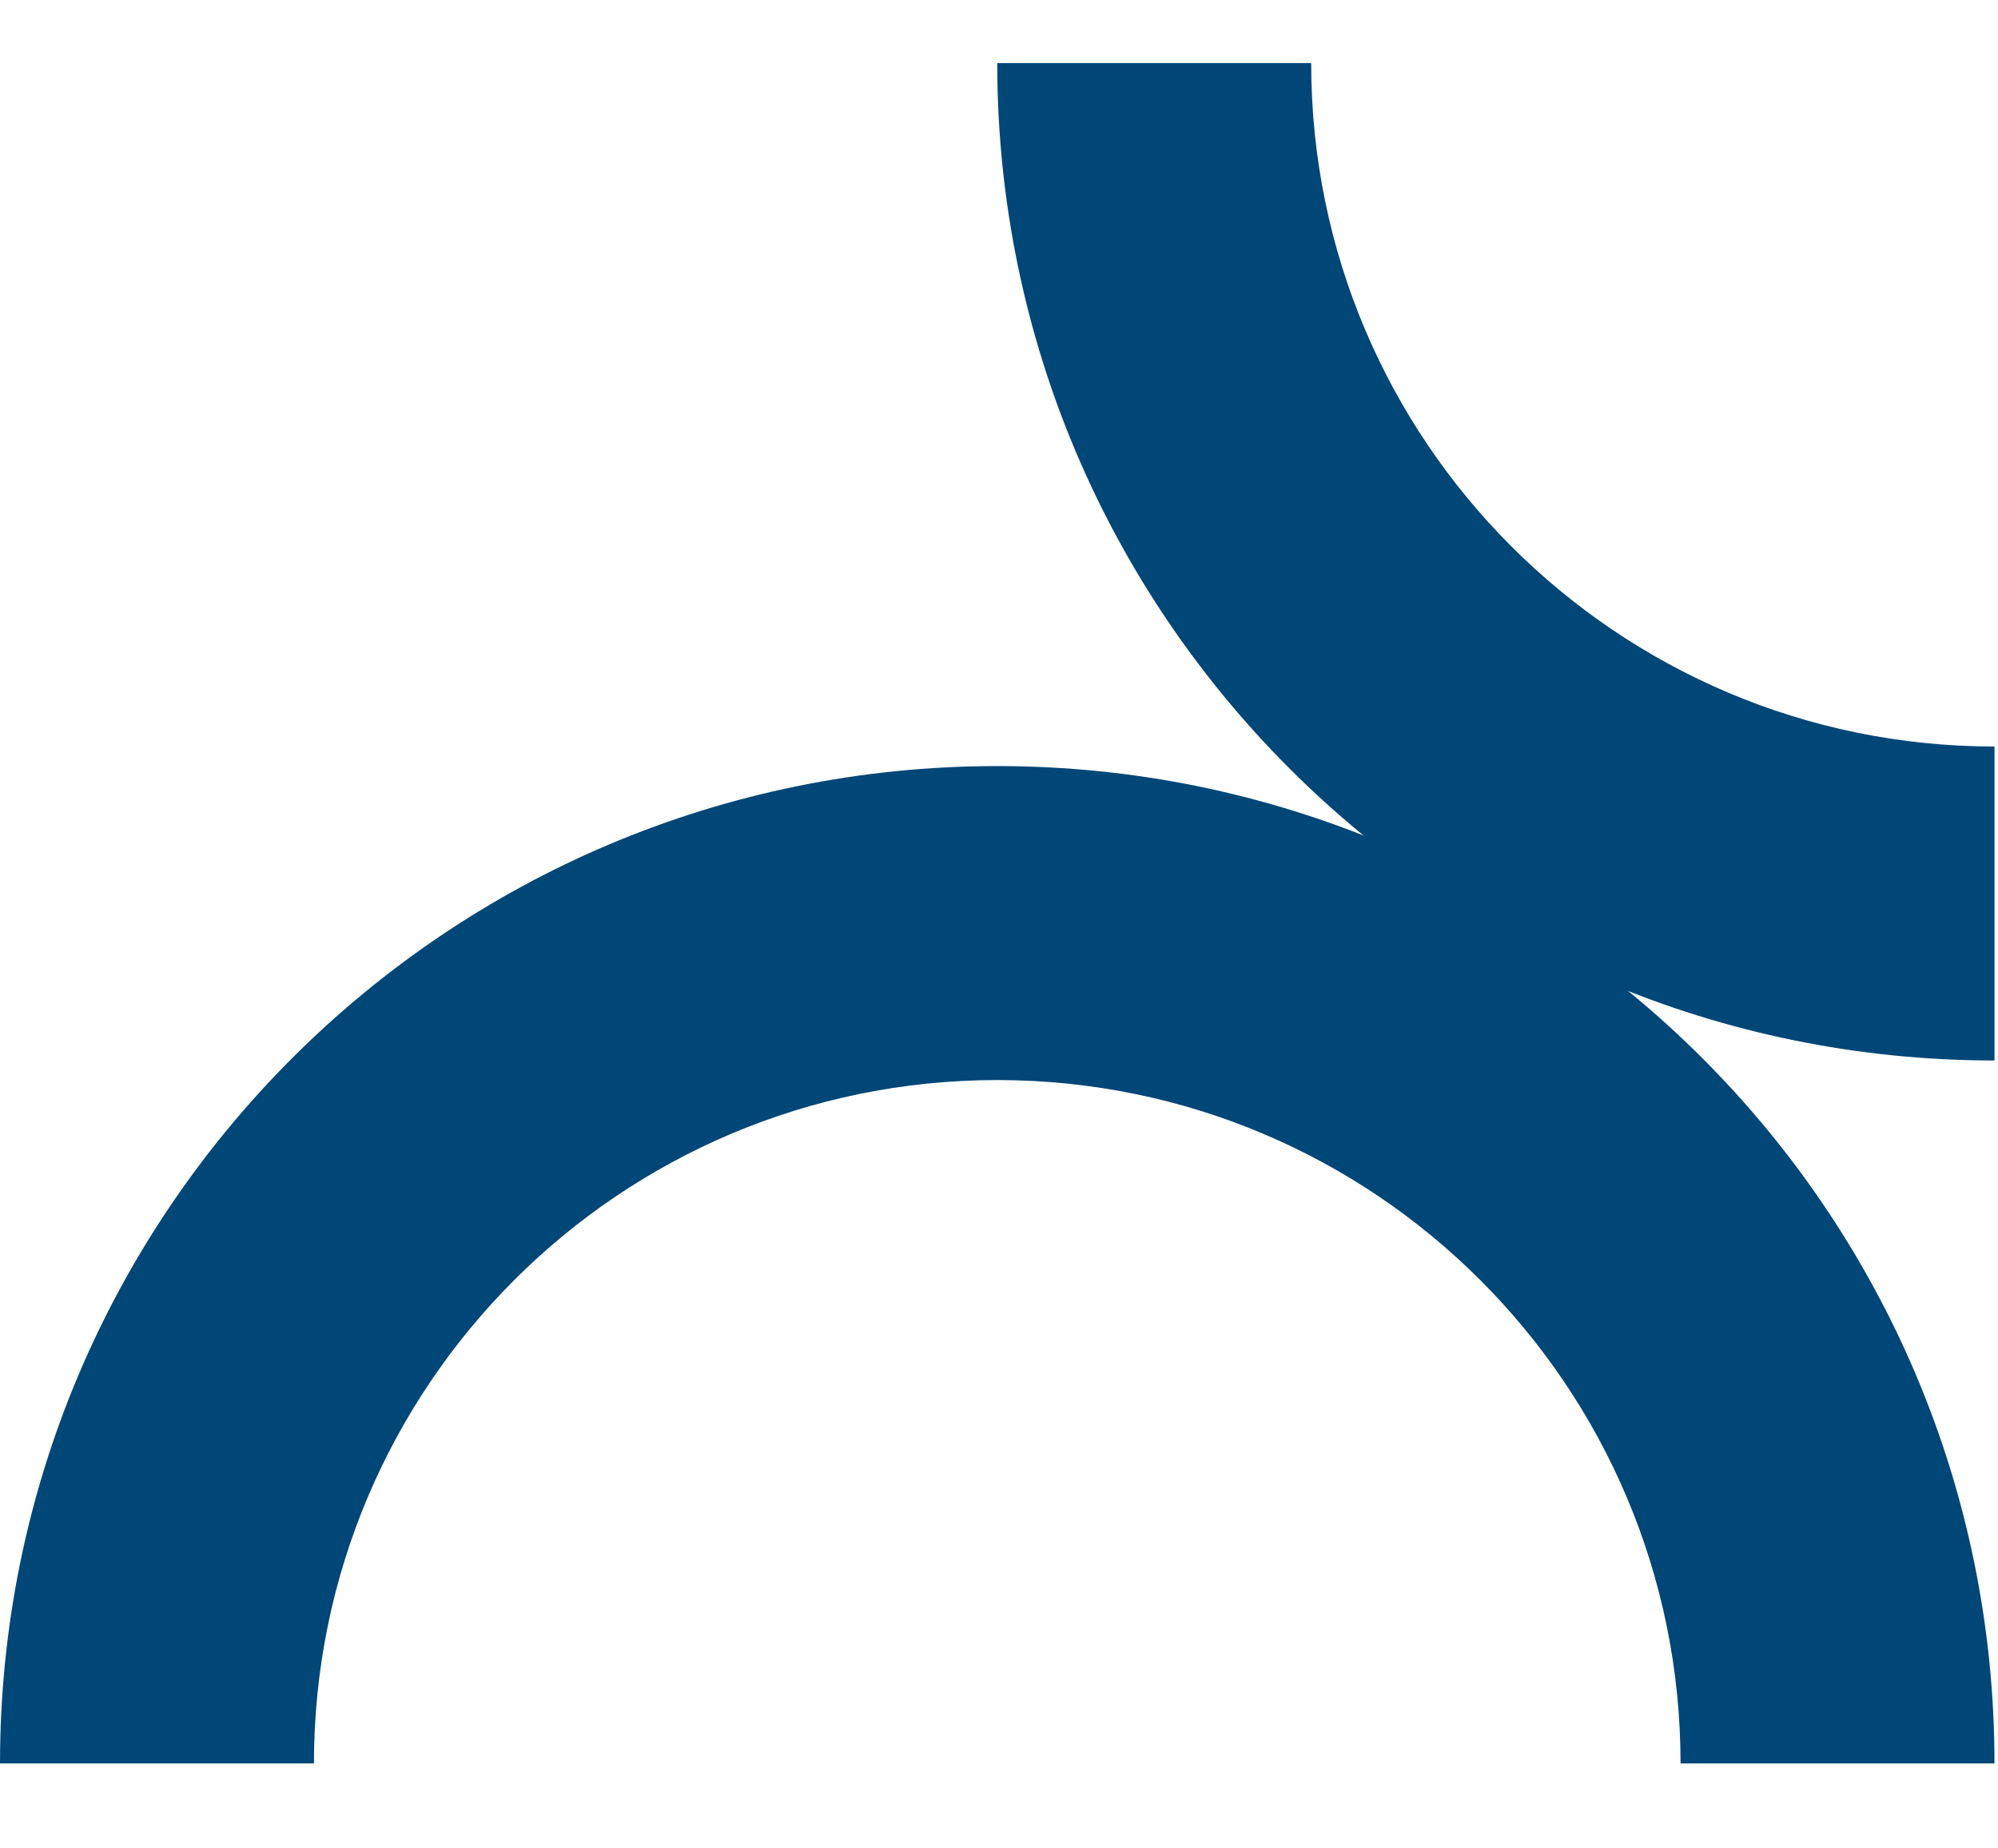 <svg width="398" height="368" viewBox="0 0 398 368" fill="none" xmlns="http://www.w3.org/2000/svg">
<path fill-rule="evenodd" clip-rule="evenodd" d="M198.65 215.117C273.824 215.117 334.764 276.057 334.764 351.23L397.299 351.23C397.299 241.52 308.361 152.582 198.65 152.582C88.94 152.582 0.002 241.52 0.002 351.23L62.537 351.23C62.537 276.057 123.477 215.117 198.65 215.117Z" fill="#004677"/>
<path fill-rule="evenodd" clip-rule="evenodd" d="M261.189 12.57C261.189 87.744 322.129 148.684 397.303 148.684L397.303 211.219C287.592 211.219 198.654 122.281 198.654 12.57L261.189 12.57Z" fill="#004677"/>
</svg>
